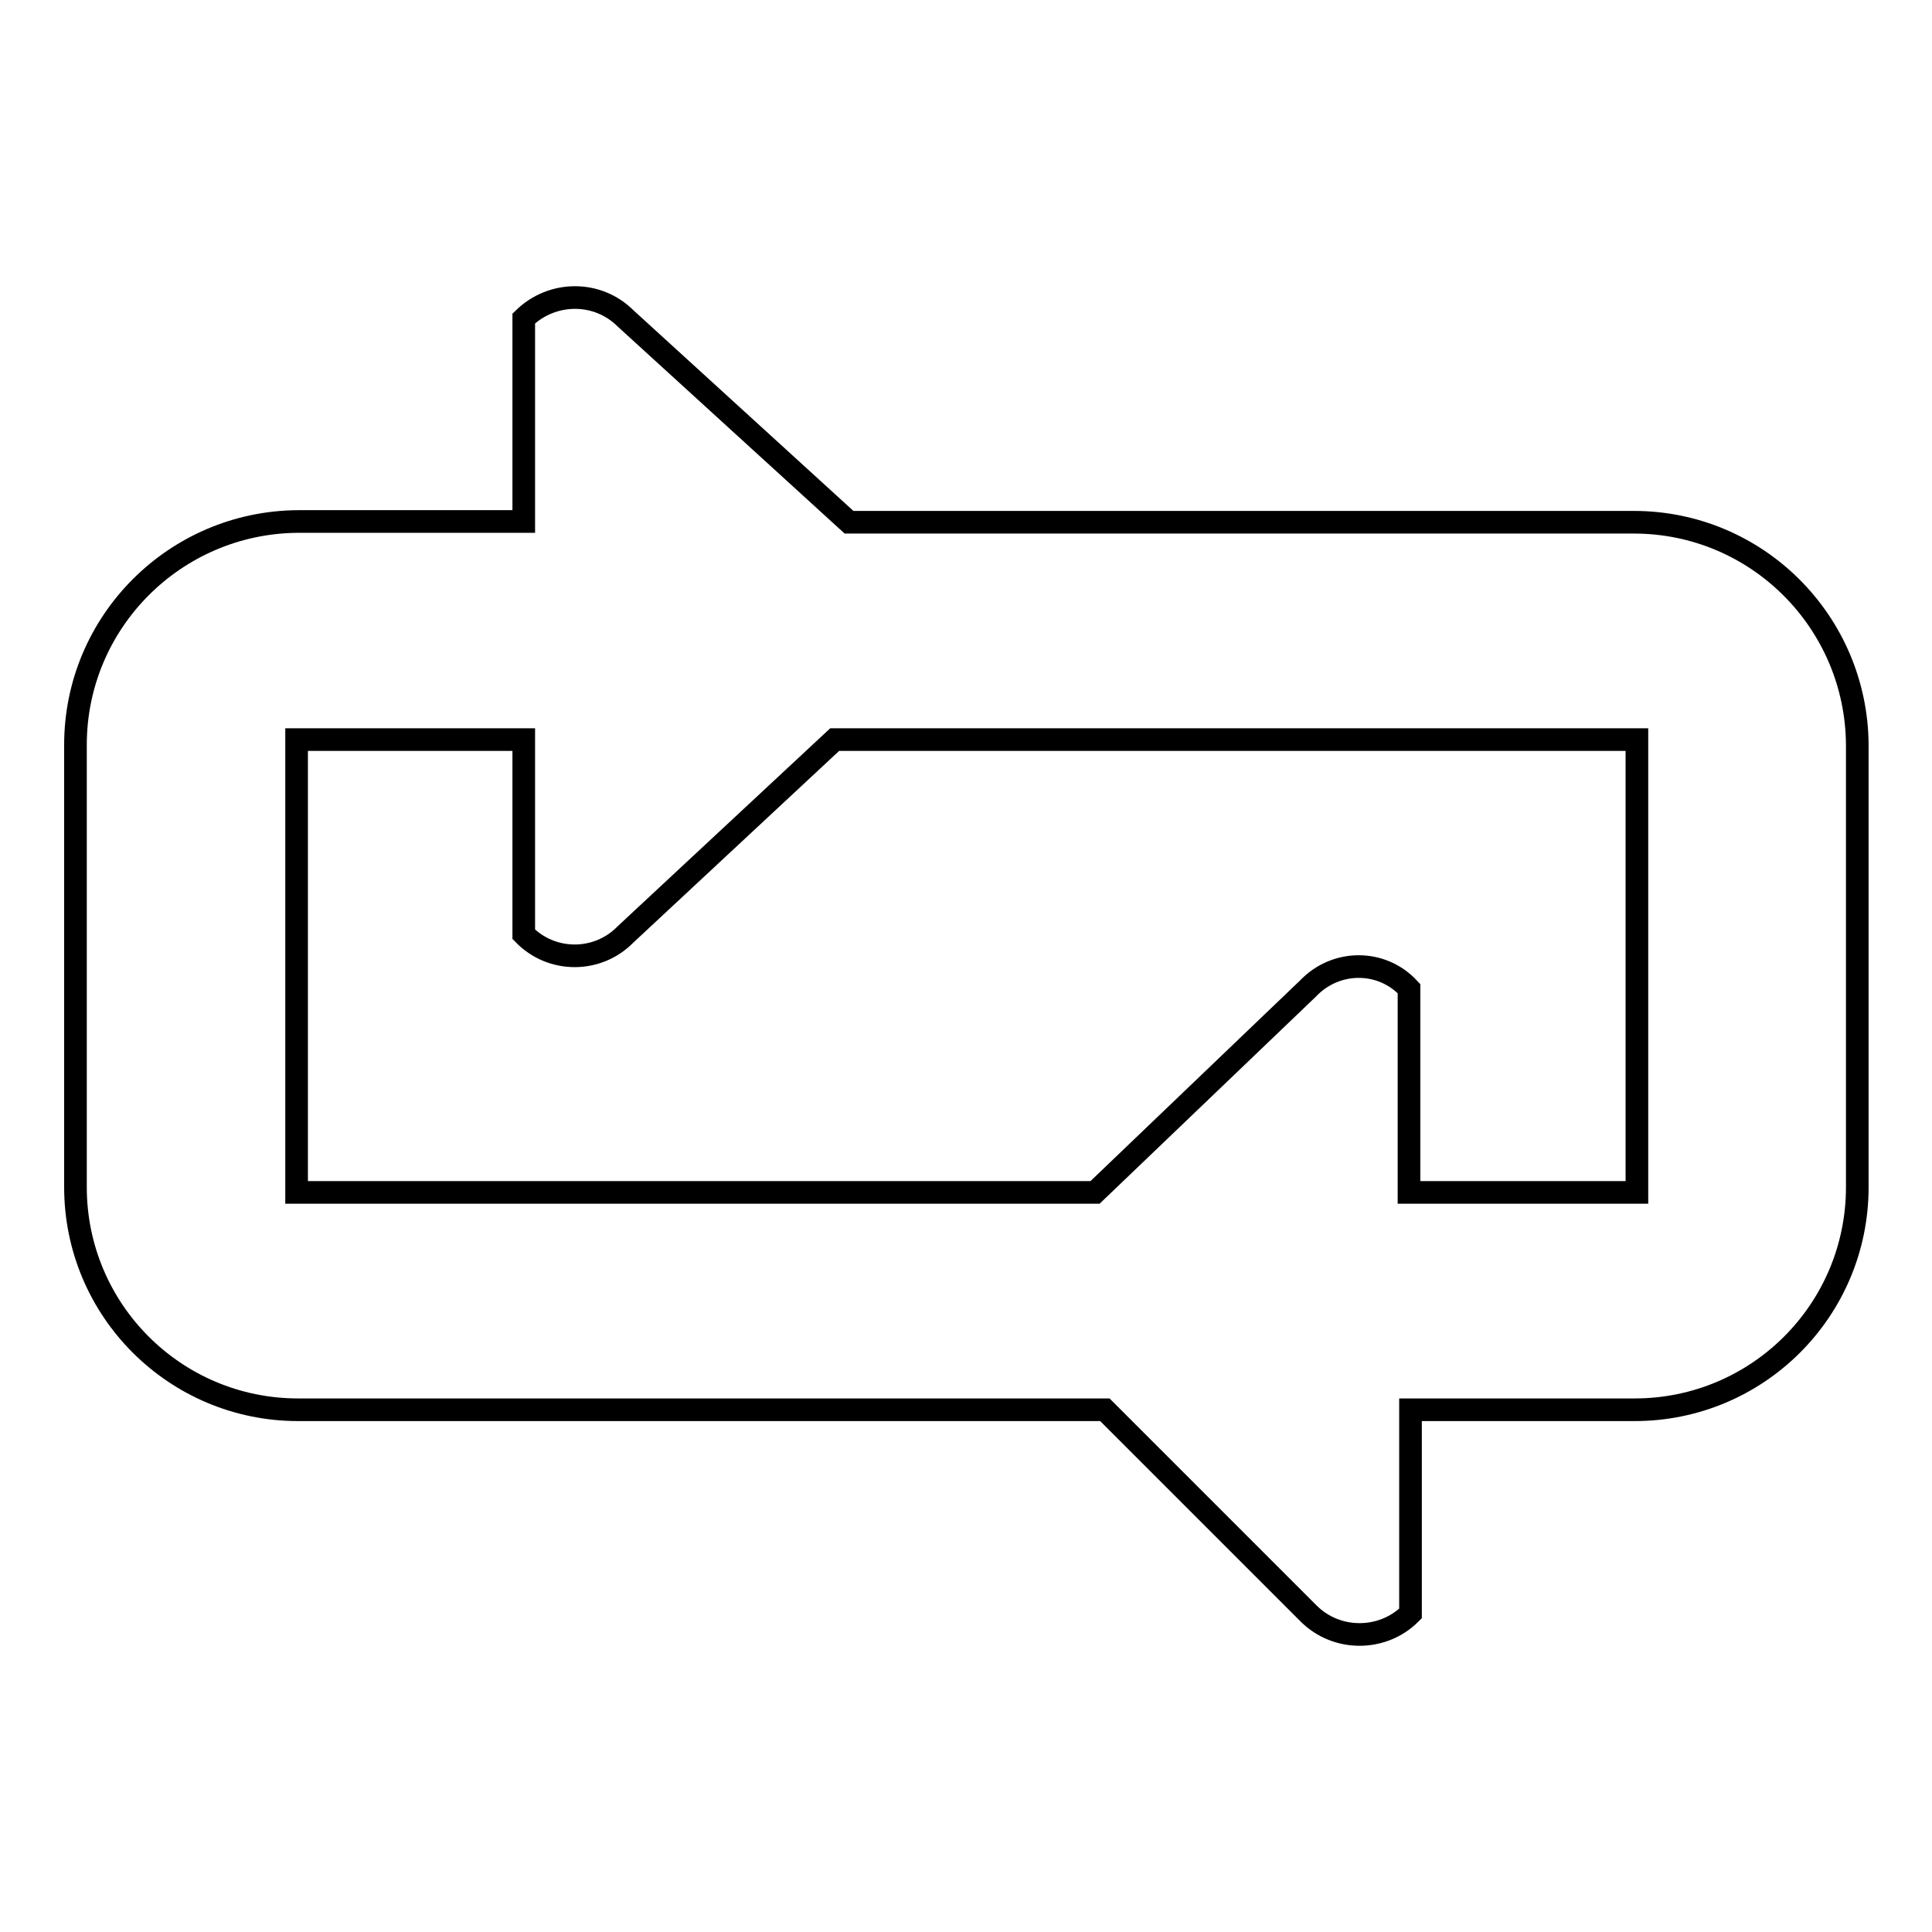 <?xml version="1.0" encoding="utf-8"?>
<!-- Svg Vector Icons : http://www.onlinewebfonts.com/icon -->
<!DOCTYPE svg PUBLIC "-//W3C//DTD SVG 1.1//EN" "http://www.w3.org/Graphics/SVG/1.1/DTD/svg11.dtd">
<svg version="1.1" xmlns="http://www.w3.org/2000/svg" xmlns:xlink="http://www.w3.org/1999/xlink" x="0px" y="0px" viewBox="0 0 256 256" enable-background="new 0 0 256 256" xml:space="preserve">
<g><g><path stroke-width="3" fill-opacity="0" stroke="#000000"  d="M216.5,69.2h-104L82.9,42.2c-3.7-3.7-9.7-3.7-13.5,0v26.9H39.5C23.2,69.2,10,82.4,10,98.7v58.6c0,16.3,13.2,29.5,29.5,29.5h106.9l27,27c3.7,3.7,9.8,3.7,13.5,0v-27h29.7c16.3,0,29.5-13.2,29.5-29.5V98.7C246,82.4,232.8,69.2,216.5,69.2L216.5,69.2z M173.3,131l-28.2,27H39.3V98h30.1v25.8c3.7,3.8,9.8,3.8,13.5,0L110.6,98h106.3l0,60h-30.2v-27C183.1,127.1,177,127.1,173.3,131L173.3,131z"/></g></g>
</svg>